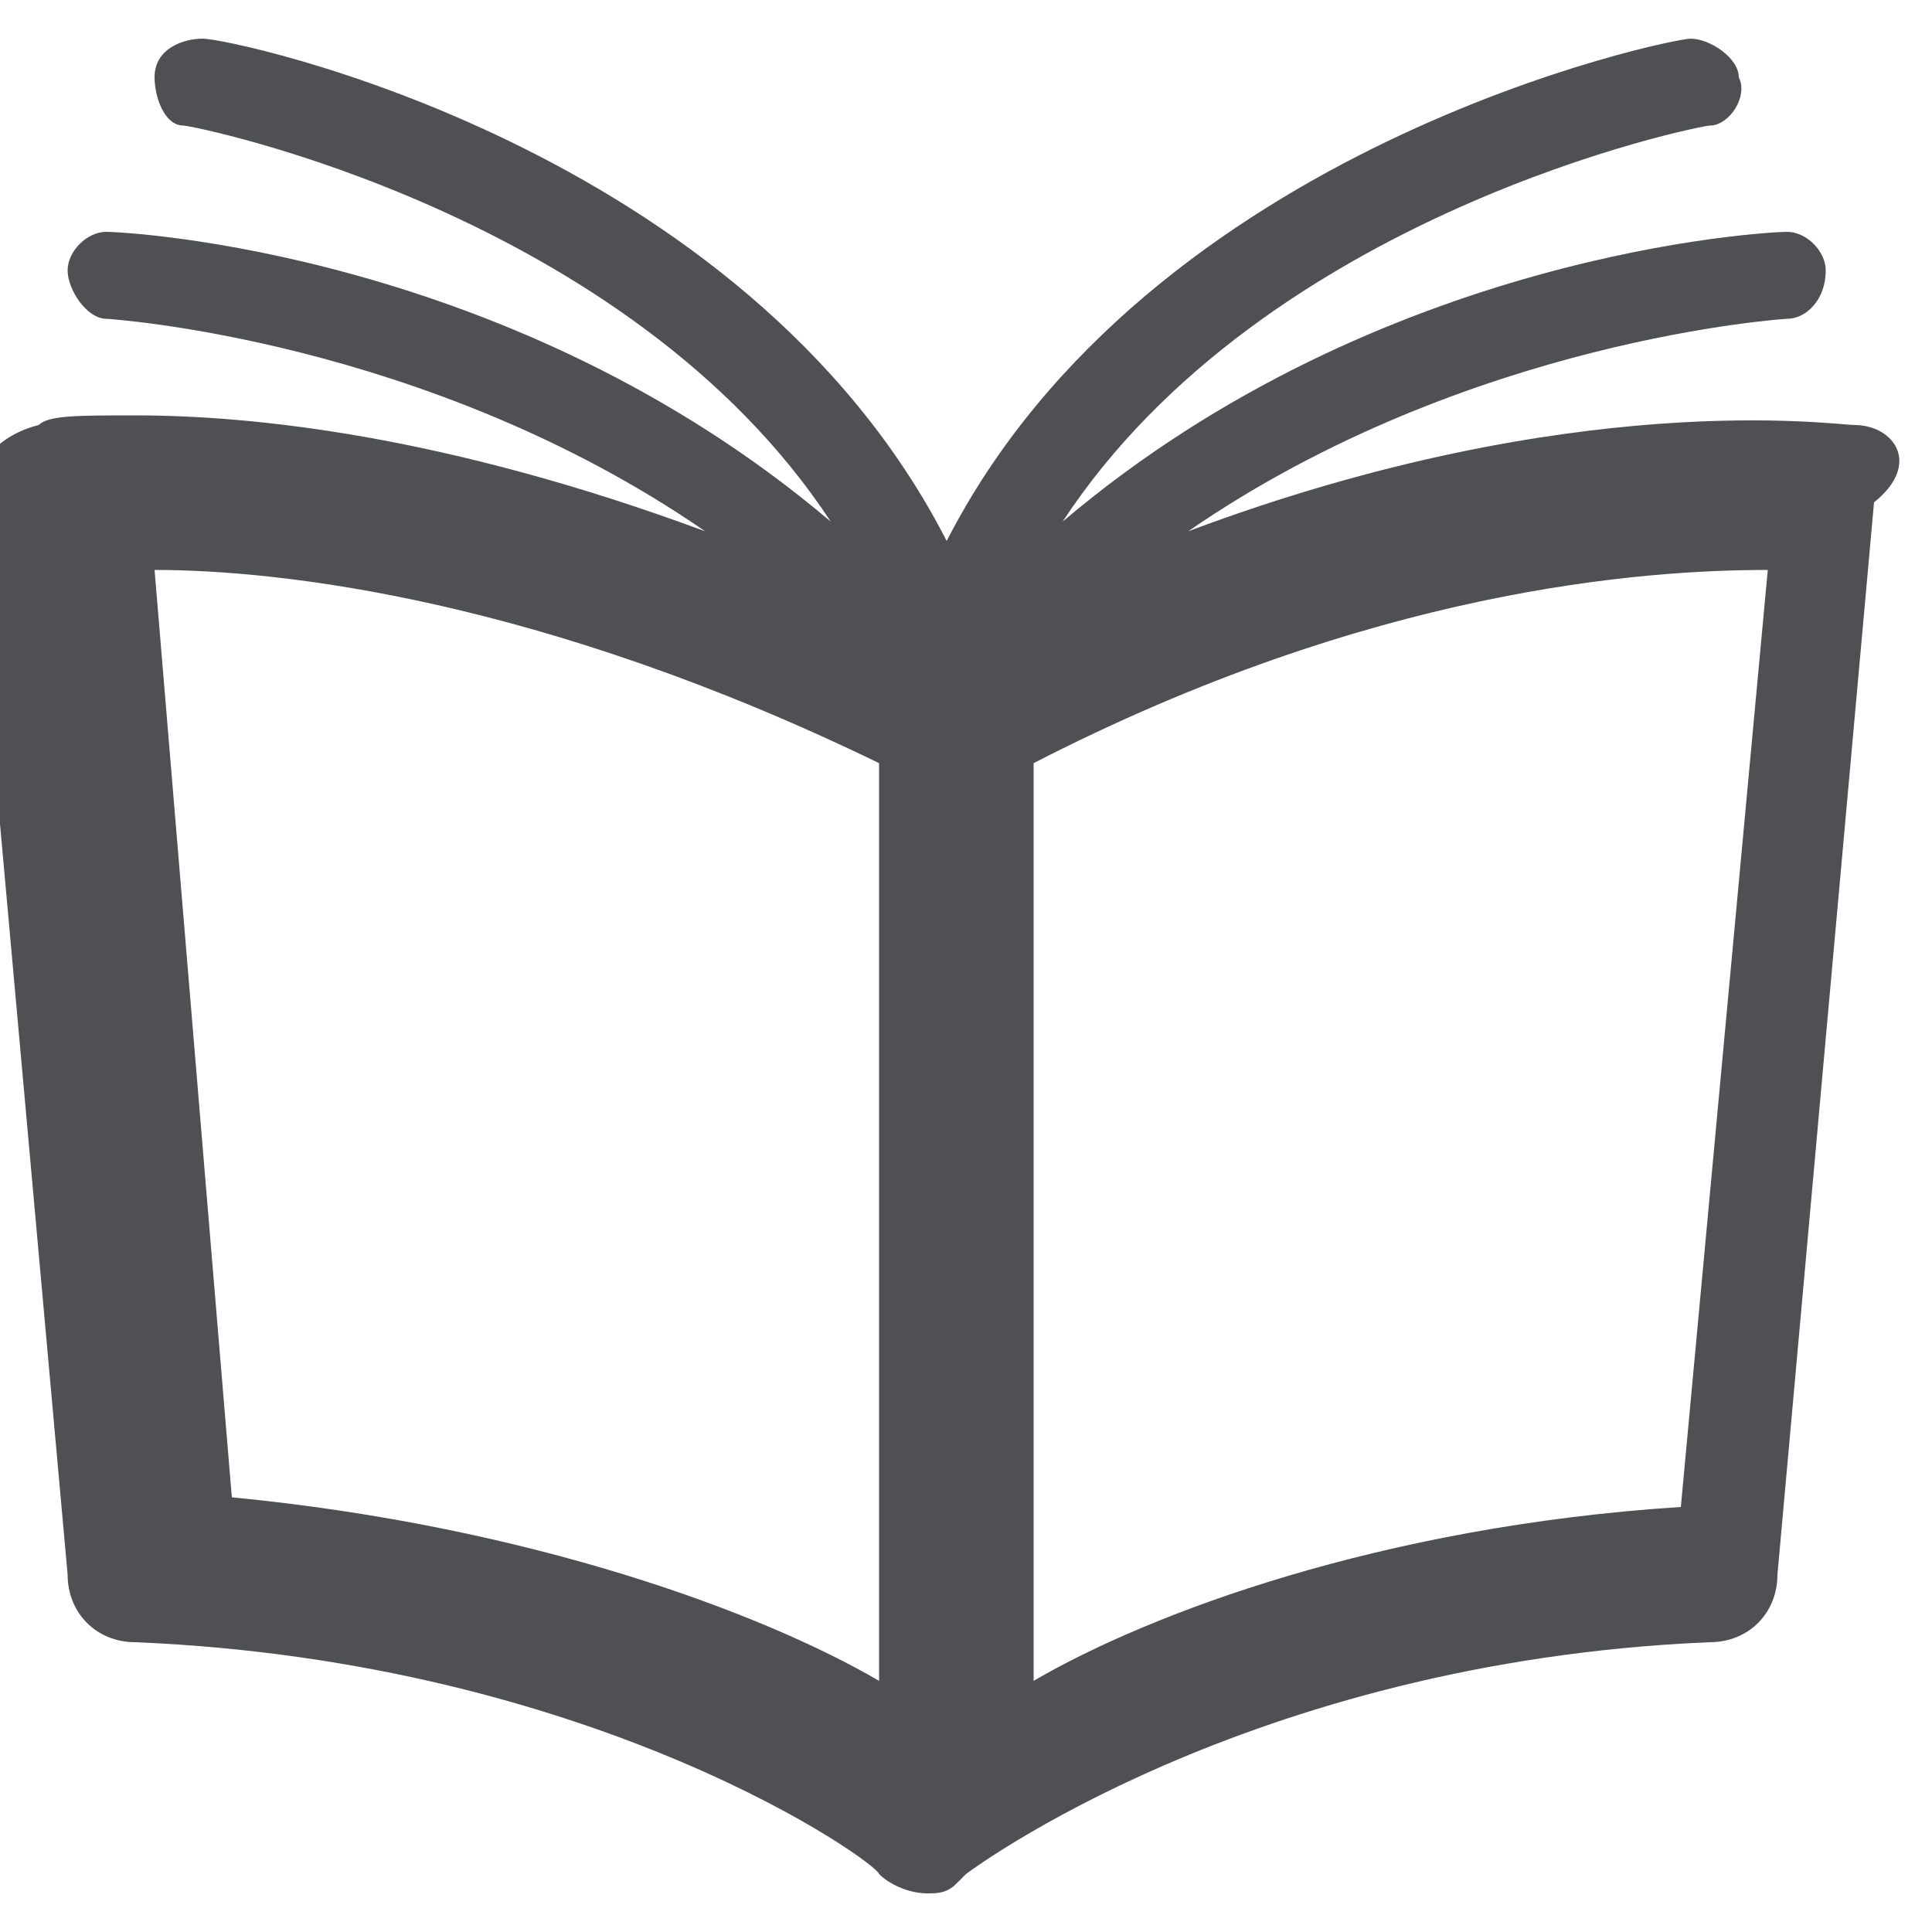 <?xml version="1.0" encoding="utf-8"?>
<!-- Generator: Adobe Illustrator 19.1.0, SVG Export Plug-In . SVG Version: 6.00 Build 0)  -->
<!DOCTYPE svg PUBLIC "-//W3C//DTD SVG 1.1//EN" "http://www.w3.org/Graphics/SVG/1.1/DTD/svg11.dtd">
<svg version="1.1"
	 id="Layer_1" xmlns:x="http://ns.adobe.com/Extensibility/1.0/" xmlns:i="http://ns.adobe.com/AdobeIllustrator/10.0/" xmlns:graph="http://ns.adobe.com/Graphs/1.0/" xmlns:sketch="http://www.bohemiancoding.com/sketch/ns"
	 xmlns="http://www.w3.org/2000/svg" xmlns:xlink="http://www.w3.org/1999/xlink" x="0px" y="0px" width="20px" height="20px"
	 viewBox="-410 288.3 20 20" style="enable-background:new -410 288.3 20 20;" xml:space="preserve">
<style type="text/css">
	.st0{fill:#4E5054;}
</style>
<title>Imported Layers</title>
<desc>Created with Sketch.</desc>
<g id="Page-1" sketch:type="MSPage">
	<g id="Mediabank-Copy-2" transform="translate(-286, -1129)" sketch:type="MSArtboardGroup">
		<path id="Imported-Layers" sketch:type="MSShapeGroup" class="st0" d="M-104.8,1421.7c-0.2,0-2.9-0.4-6.9,1.1
			c2.9-2,6.2-2.2,6.2-2.2c0.2,0,0.4-0.2,0.4-0.5c0-0.2-0.2-0.4-0.4-0.4c-0.2,0-4.2,0.2-7.5,3c2.1-3.2,6.6-4.1,6.7-4.1
			c0.2,0,0.4-0.3,0.3-0.5c0-0.2-0.3-0.4-0.5-0.4c-0.2,0-5.6,1.1-7.7,5.2c-2.1-4.1-7.4-5.2-7.7-5.2c-0.2,0-0.5,0.1-0.5,0.4
			c0,0.2,0.1,0.5,0.3,0.5c0.1,0,4.6,0.9,6.7,4.1c-3.3-2.8-7.3-3-7.5-3c-0.2,0-0.4,0.2-0.4,0.4c0,0.2,0.2,0.5,0.4,0.5
			c0,0,3.3,0.2,6.2,2.2c-2.7-1-4.7-1.2-5.9-1.2c-0.6,0-0.9,0-1,0.1c-0.4,0.1-0.7,0.4-0.7,0.8l1,11.1c0,0.4,0.3,0.7,0.7,0.7
			c4.8,0.2,7.7,2.3,7.7,2.4c0.1,0.1,0.3,0.2,0.5,0.2c0.1,0,0.2,0,0.3-0.1c0,0,0.1-0.1,0.1-0.1c0,0,0,0,0,0c0,0,2.9-2.2,7.7-2.4
			c0.4,0,0.7-0.3,0.7-0.7l1-11.1C-104.1,1422.1-104.4,1421.7-104.8,1421.7L-104.8,1421.7z M-122.4,1423.2c1.3,0,4,0.3,7.5,2v9.5
			c-1.2-0.7-3.6-1.6-6.7-1.9L-122.4,1423.2L-122.4,1423.2L-122.4,1423.2z M-113.3,1434.7v-9.5c3.5-1.8,6.3-2,7.6-2l-0.9,9.7
			C-109.7,1433.1-112.1,1434-113.3,1434.7L-113.3,1434.7z"/>
	</g>
</g>
</svg>
